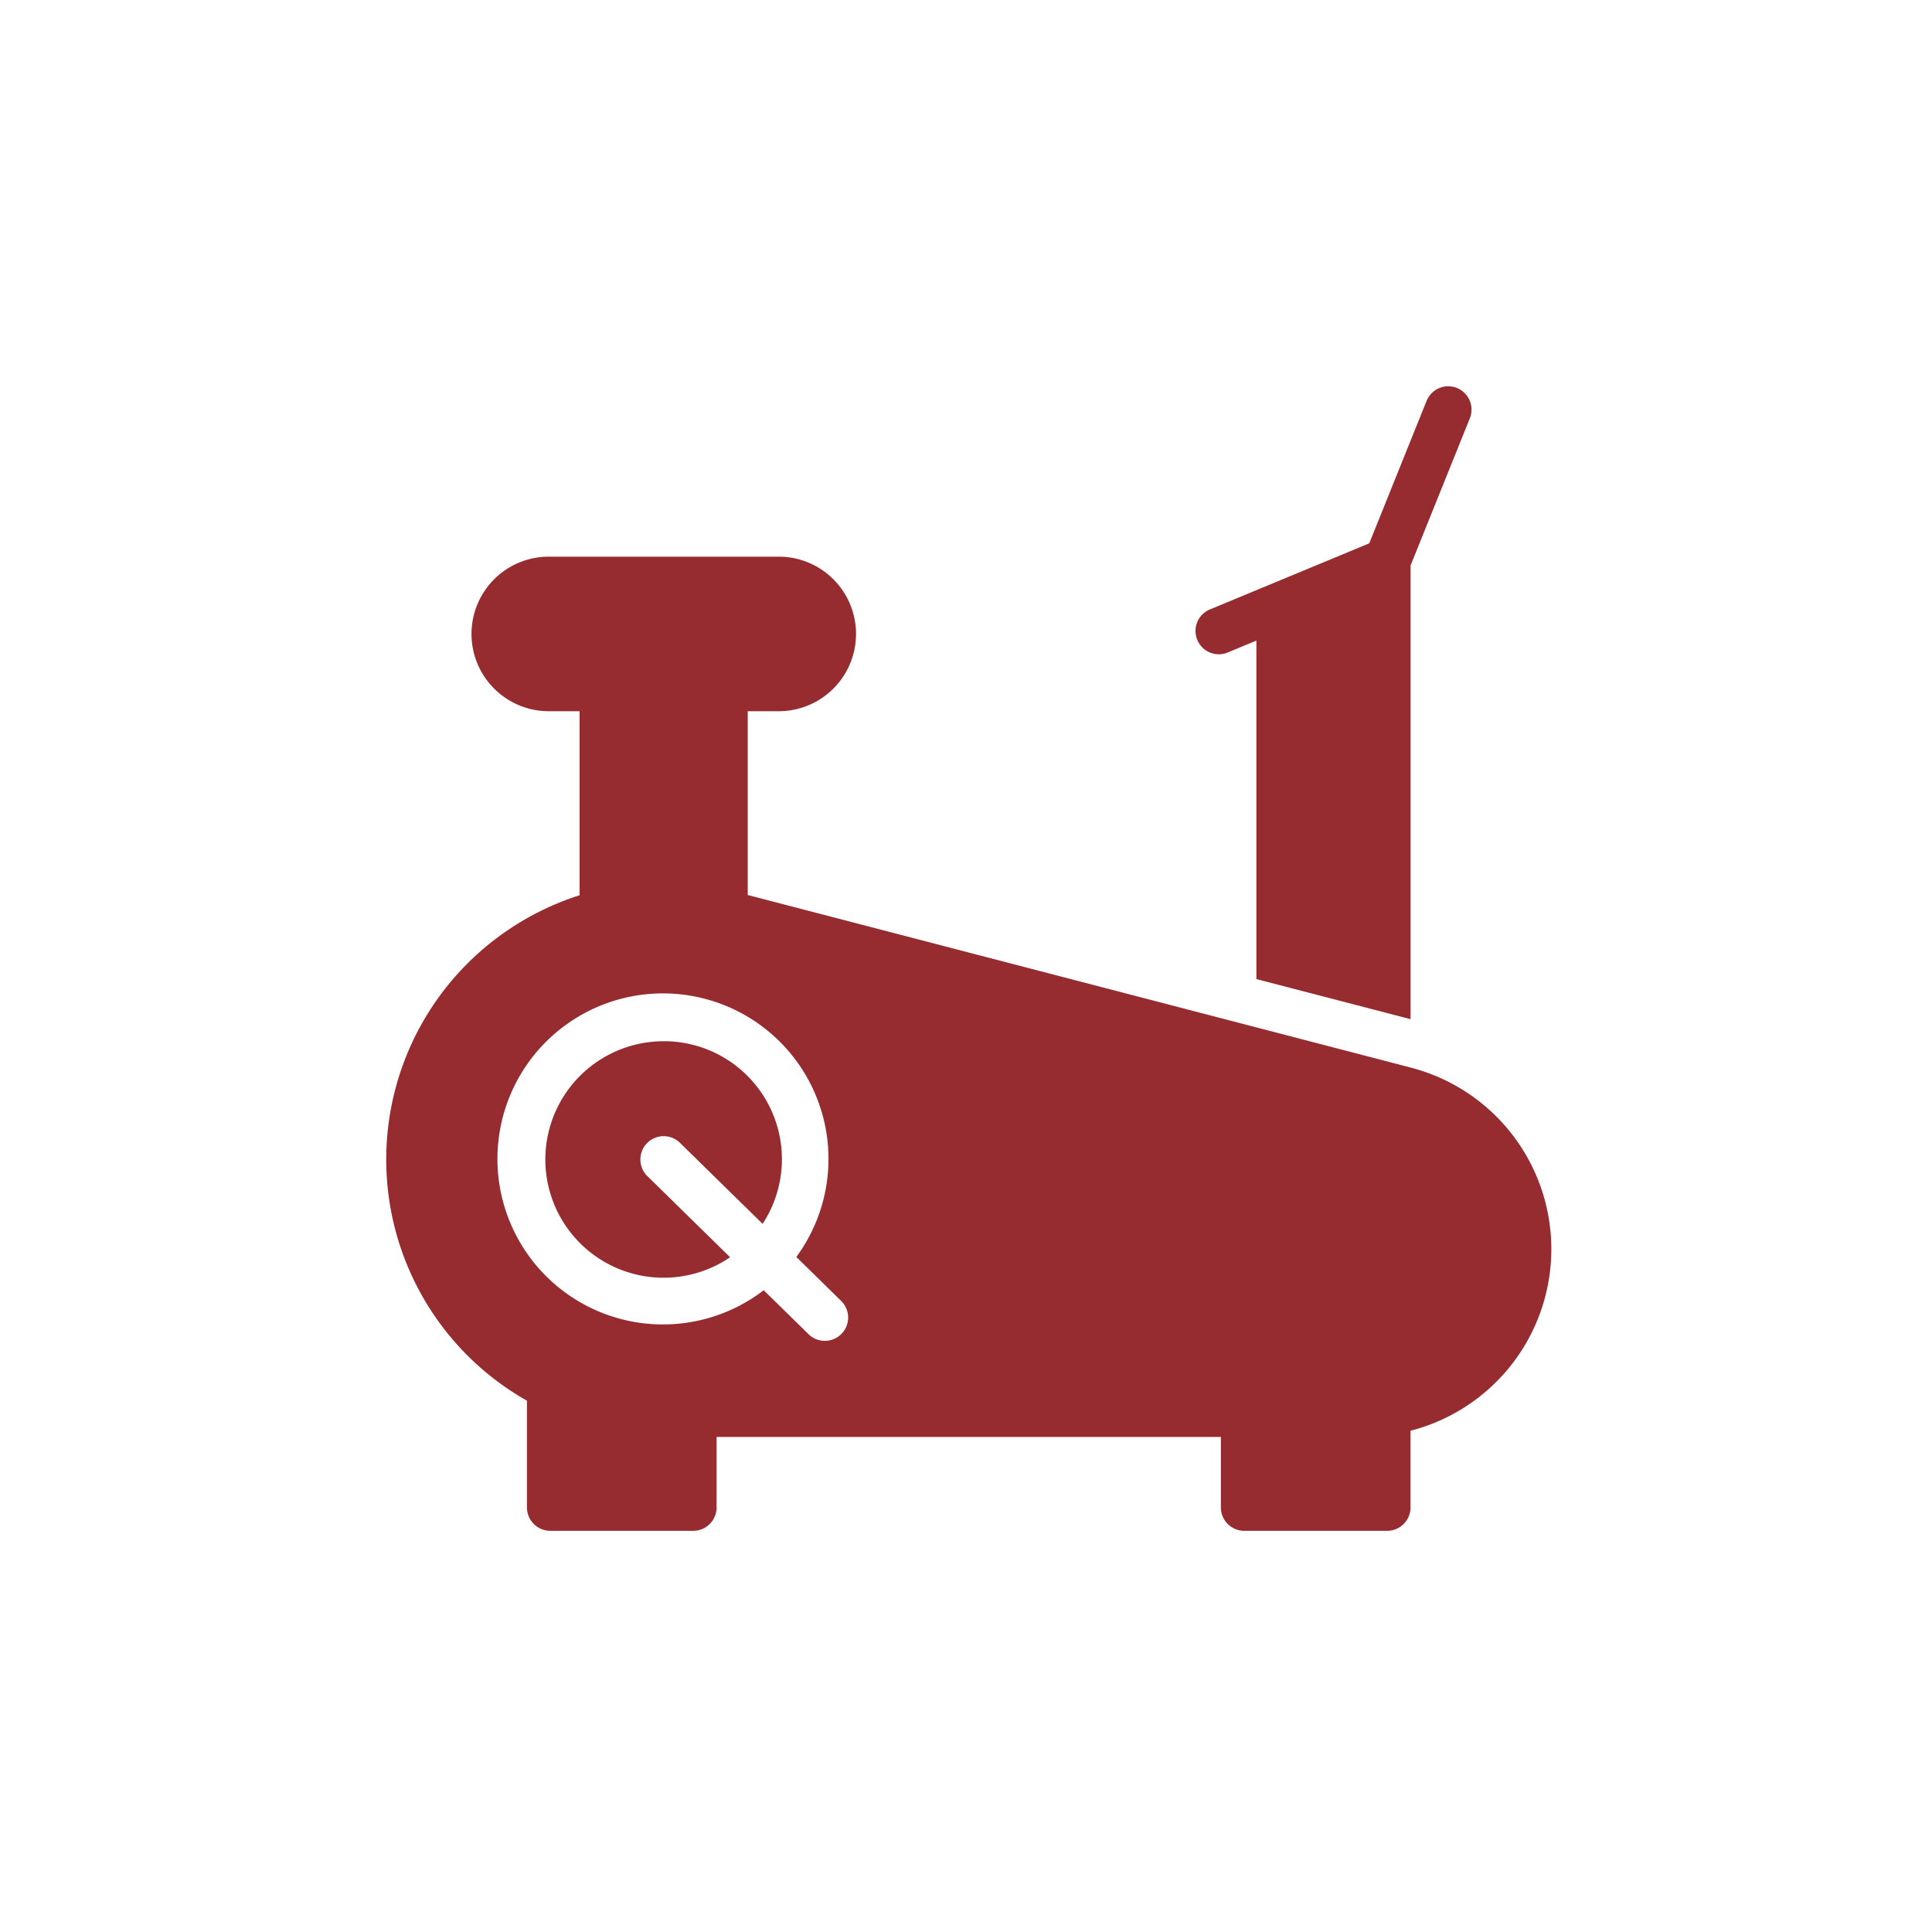 <svg xmlns="http://www.w3.org/2000/svg" width="40" height="40" viewBox="0 0 40 40">
  <g id="Group_217" data-name="Group 217" transform="translate(-136 -1704)">
    <circle id="Ellipse_17" data-name="Ellipse 17" cx="20" cy="20" r="20" transform="translate(136 1704)" fill="#e8e5d1" opacity="0"/>
    <g id="workout" transform="translate(139 1706.561)">
      <path id="Path_89" data-name="Path 89" d="M14.276,33.547a2.448,2.448,0,1,0,1.375,4.472l-1.713-1.68a.482.482,0,0,1,.675-.689l1.711,1.678a2.443,2.443,0,0,0-2.048-3.782Z" transform="translate(-3.535 -14.55)" fill="#962b30"/>
      <path id="Path_90" data-name="Path 90" d="M26.213,23.328,12.481,19.754V15.949h.642a1.6,1.6,0,1,0,0-3.2H8.362a1.6,1.6,0,1,0,0,3.2H9v3.81a5.77,5.77,0,0,0-1.775.932,5.737,5.737,0,0,0,.685,9.533v2.212a.484.484,0,0,0,.482.482h2.962a.484.484,0,0,0,.482-.482V30.974H22.277v1.462a.484.484,0,0,0,.482.482h2.962a.484.484,0,0,0,.482-.482v-1.59a3.882,3.882,0,0,0,.01-7.517ZM14.422,28.84a.482.482,0,0,1-.682.007l-.928-.91a3.427,3.427,0,1,1,.675-.689l.928.91A.482.482,0,0,1,14.422,28.84Z" transform="translate(0 -3.785)" fill="#962b30"/>
      <path id="Path_91" data-name="Path 91" d="M44.181,18.54V9.148L45.408,6.1a.482.482,0,1,0-.895-.361L43.326,8.688l-3.3,1.369a.482.482,0,1,0,.37.891l.593-.246v7.008Z" transform="translate(-17.977)" fill="#962b30"/>
    </g>
  </g>
</svg>

